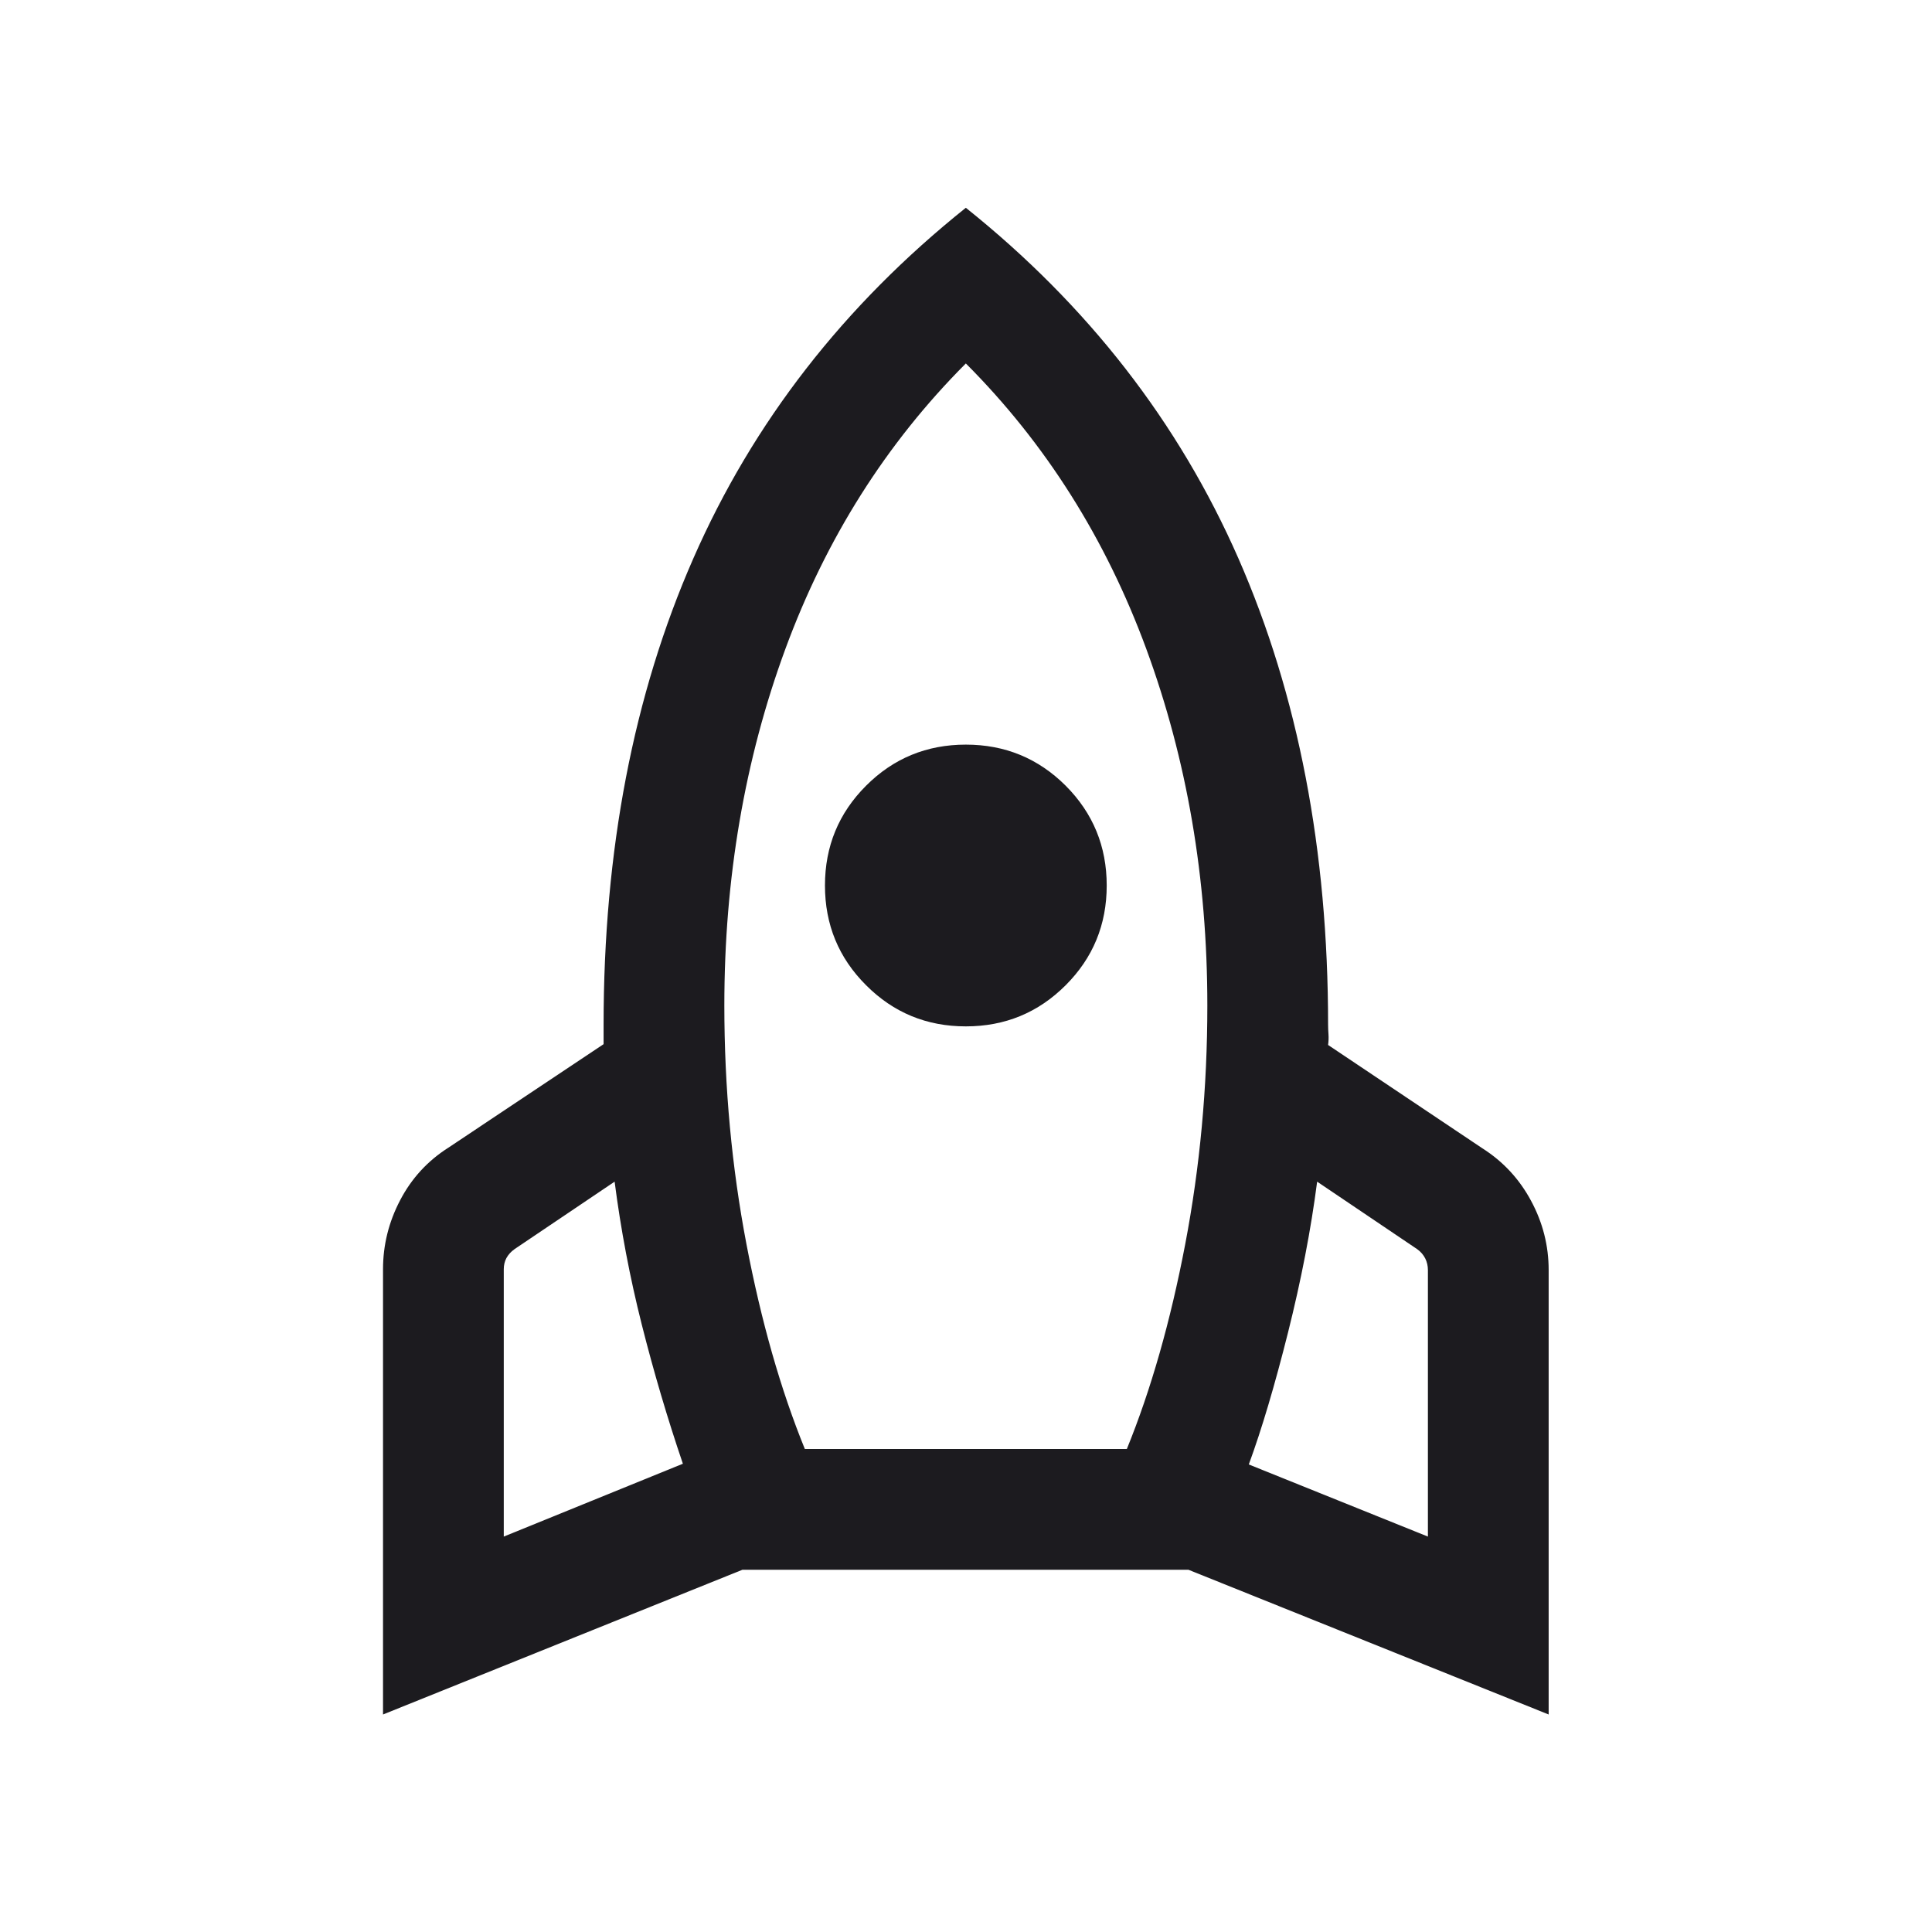<svg width="24" height="24" viewBox="0 0 24 24" fill="none" xmlns="http://www.w3.org/2000/svg">
<mask id="mask0_1044_603" style="mask-type:alpha" maskUnits="userSpaceOnUse" x="0" y="0" width="24" height="24">
<rect width="24" height="24" fill="#D9D9D9"/>
</mask>
<g mask="url(#mask0_1044_603)">
<path d="M6.258 19.088L8.483 18.183C8.29 17.616 8.12 17.039 7.972 16.453C7.824 15.866 7.712 15.275 7.635 14.679L6.392 15.517C6.347 15.549 6.314 15.586 6.291 15.628C6.269 15.669 6.258 15.716 6.258 15.767V19.088ZM9.998 18H13.998C14.298 17.263 14.54 16.415 14.723 15.457C14.906 14.498 14.998 13.509 14.998 12.49C14.998 10.911 14.745 9.435 14.24 8.062C13.735 6.69 12.988 5.507 11.998 4.515C11.008 5.507 10.261 6.69 9.756 8.062C9.251 9.435 8.998 10.911 8.998 12.49C8.998 13.509 9.09 14.498 9.273 15.457C9.456 16.415 9.698 17.263 9.998 18ZM11.998 12.75C11.512 12.75 11.099 12.58 10.759 12.239C10.418 11.899 10.248 11.486 10.248 11C10.248 10.514 10.418 10.101 10.759 9.76C11.099 9.42 11.512 9.25 11.998 9.25C12.484 9.25 12.897 9.42 13.238 9.76C13.578 10.101 13.748 10.514 13.748 11C13.748 11.486 13.578 11.899 13.238 12.239C12.897 12.58 12.484 12.75 11.998 12.75ZM17.738 19.088V15.777C17.738 15.726 17.727 15.677 17.705 15.633C17.682 15.588 17.649 15.549 17.604 15.517L16.362 14.679C16.285 15.275 16.164 15.9 16 16.554C15.836 17.207 15.674 17.754 15.513 18.192L17.738 19.088ZM11.998 2.581C13.513 3.793 14.642 5.246 15.385 6.939C16.127 8.632 16.498 10.563 16.498 12.731C16.498 12.769 16.5 12.809 16.503 12.851C16.506 12.893 16.504 12.936 16.498 12.981L18.415 14.265C18.673 14.429 18.875 14.647 19.02 14.918C19.166 15.189 19.238 15.476 19.238 15.777V21.298L14.763 19.5H9.223L4.758 21.298V15.767C4.758 15.466 4.829 15.18 4.971 14.909C5.113 14.637 5.313 14.42 5.571 14.256L7.498 12.971V12.731C7.498 10.563 7.869 8.632 8.612 6.939C9.354 5.246 10.483 3.793 11.998 2.581Z" fill="#1C1B1F"/>
</g>
</svg>
